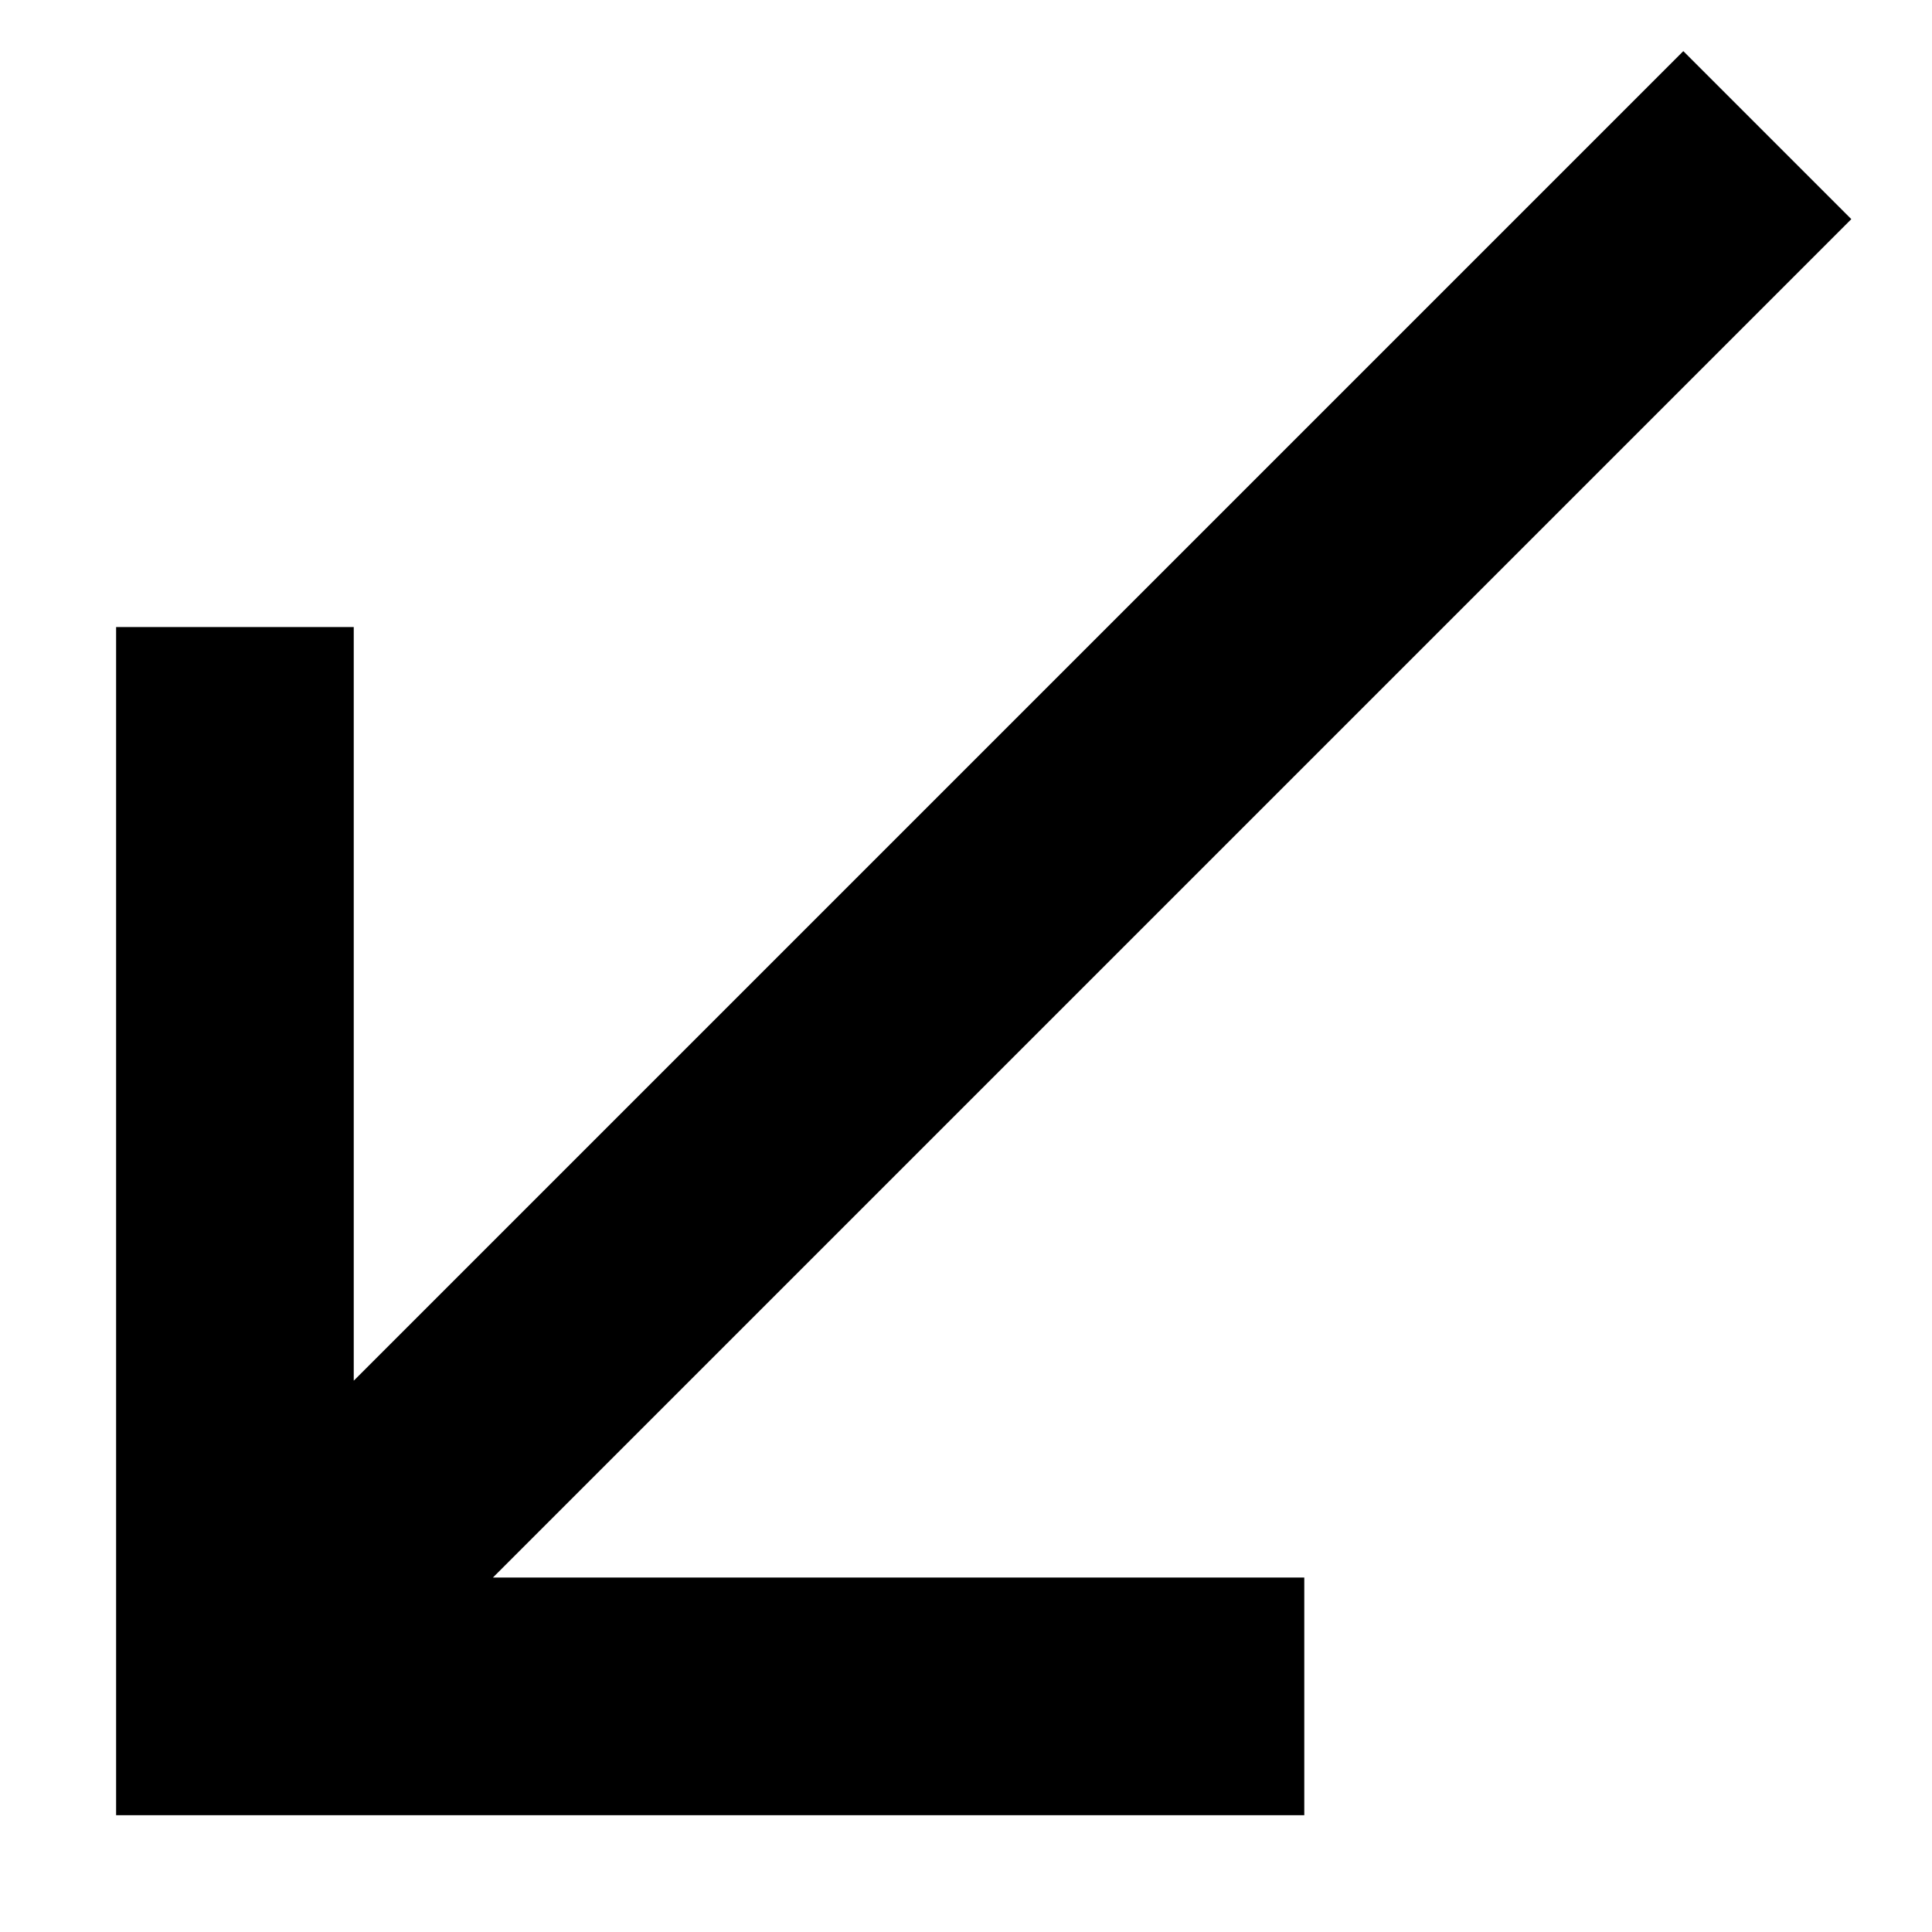 <?xml version="1.0" encoding="UTF-8"?>
<!-- Uploaded to: SVG Repo, www.svgrepo.com, Generator: SVG Repo Mixer Tools -->
<svg fill="#000000" width="800px" height="800px" version="1.1" viewBox="144 144 512 512" xmlns="http://www.w3.org/2000/svg">
 <path d="m634.62 202.07-44.523-44.523-352.35 352.35v-199.73h-62.977v314.88h314.88v-62.977h-215.03z" fill-rule="evenodd"/>
</svg>